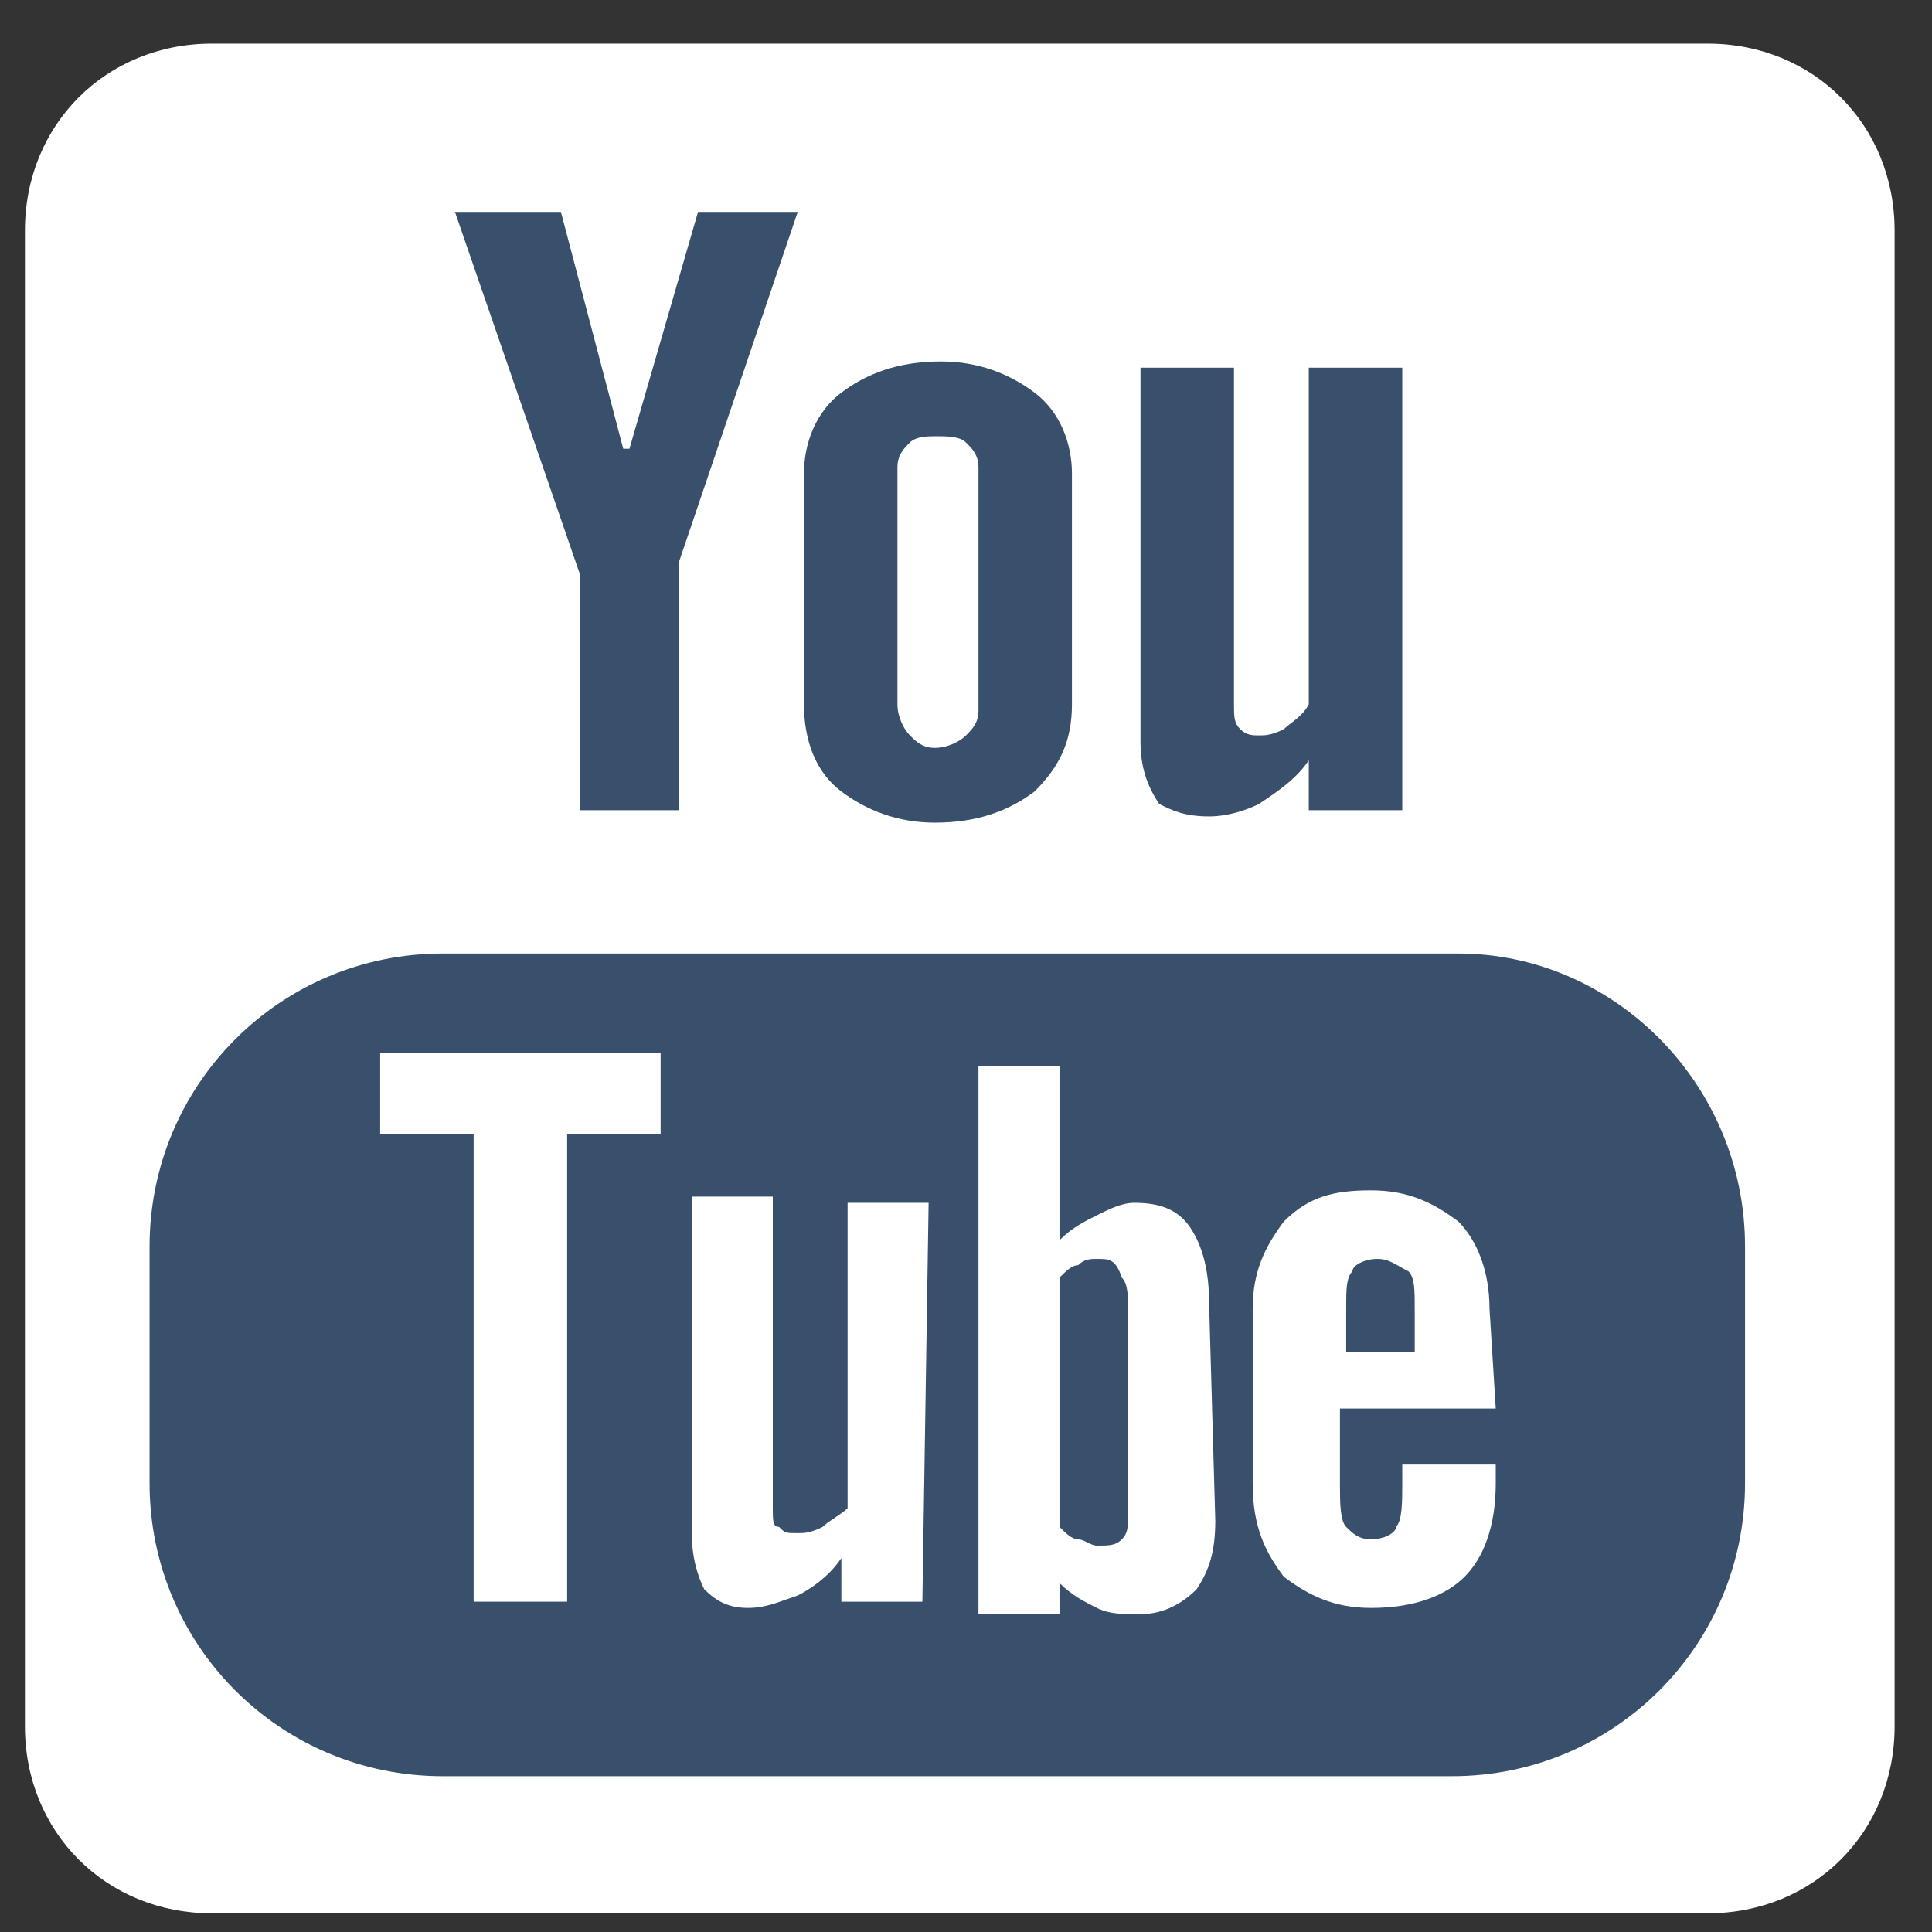 <?xml version="1.0" encoding="utf-8"?>
<!-- Generator: Adobe Illustrator 24.1.0, SVG Export Plug-In . SVG Version: 6.00 Build 0)  -->
<svg version="1.1" id="圖層_1" xmlns="http://www.w3.org/2000/svg" xmlns:xlink="http://www.w3.org/1999/xlink" x="0px" y="0px"
	 viewBox="0 0 31 31" style="enable-background:new 0 0 31 31;" xml:space="preserve">
<rect x="0" y="0" width="31" height="31" fill="#333333" stroke="none"/>
<style type="text/css">
	.st0{fill:#BC7777;}
	.st1{fill:none;}
	.st2{fill:#6B6969;}
	.st3{fill:#F21919;}
	.st4{clip-path:url(#SVGID_2_);fill:#FFFFFF;}
	.st5{fill:#FFFFFF;}
	.st6{fill:#39506D;}
</style>
<path class="st0" d="M45.7-21.2v4.8c0,0.1-0.1,0.2-0.2,0.2h-0.8c-0.1,0-0.1,0-0.2-0.1l-2.1-3v2.8c0,0.1-0.1,0.2-0.2,0.2h-0.8
	c-0.1,0-0.2-0.1-0.2-0.2v-4.8c0-0.1,0.1-0.2,0.2-0.2h0.8c0.1,0,0.1,0,0.2,0.1l2.2,2.9v-2.8c0-0.1,0.1-0.2,0.2-0.2h0.8
	C45.6-21.4,45.7-21.3,45.7-21.2z"/>
<path class="st0" d="M40.2-21.4h-0.8c-0.1,0-0.2,0.1-0.2,0.2v4.8c0,0.1,0.1,0.2,0.2,0.2h0.8c0.1,0,0.2-0.1,0.2-0.2v-4.8
	C40.4-21.3,40.3-21.4,40.2-21.4z"/>
<path class="st0" d="M38.4-17.4h-2.1v-3.8c0-0.1-0.1-0.2-0.2-0.2h-0.8c-0.1,0-0.2,0.1-0.2,0.2v4.8c0,0.1,0,0.1,0.1,0.1l0.1,0.1h3.1
	c0.1,0,0.2-0.1,0.2-0.2v-0.8C38.6-17.3,38.5-17.4,38.4-17.4z"/>
<path class="st0" d="M49.7-21.4h-3.1c-0.1,0-0.2,0.1-0.2,0.2v4.8c0,0.1,0.1,0.2,0.2,0.2h3.1c0.1,0,0.2-0.1,0.2-0.2v-0.8
	c0-0.1-0.1-0.2-0.2-0.2h-2.1v-0.8h2.1c0.1,0,0.2-0.1,0.2-0.2v-0.8c0-0.1-0.1-0.2-0.2-0.2h-2.1v-0.8h2.1c0.1,0,0.2-0.1,0.2-0.2v-0.8
	C49.9-21.3,49.8-21.4,49.7-21.4z"/>
<path class="st0" d="M97.1,32.4c0-4.9-4.9-8.9-10.9-8.9s-10.9,4-10.9,8.9c0,4.4,3.9,8,9.1,8.7c1.3,0.3,1.1,0.7,0.8,2.5
	c0,0.3-0.2,1.1,0.9,0.6c1.2-0.5,6.3-3.7,8.6-6.3C96.4,36.1,97.1,34.4,97.1,32.4z"/>
<path class="st1" d="M-2.8-21.2L-2.8-21.2c0-0.3,0-0.5,0-0.8c0-0.2,0-0.5,0-0.7c0-0.3-0.1-0.6-0.1-0.9c0-0.3,0-0.6-0.1-0.9
	c-0.1-0.4-0.2-0.9-0.3-1.3C-3.6-26.3-3.7-26.7-4-27c-0.6-0.7-1.4-1.1-2.3-1.2c-0.5,0-1-0.1-1.4-0.1c-0.4,0-0.9,0-1.3-0.1
	c-0.7,0-1.3,0-2-0.1c-0.6,0-1.3,0-1.9,0c-1.3,0-2.5,0-3.8,0c-1.3,0-2.6,0-3.9,0.1c-0.5,0-1.1,0-1.6,0c-0.2,0-0.3,0-0.5,0
	c-0.6,0-1.1,0.1-1.7,0.1c-0.4,0-0.8,0.1-1.1,0.2c-0.8,0.2-1.5,0.6-1.9,1.3c-0.3,0.5-0.5,1.1-0.6,1.7c-0.1,0.5-0.1,1-0.2,1.5
	c-0.1,0.5-0.1,1-0.1,1.5c0,0.4,0,0.8,0,1.2c0,1.2,0,2.3,0,3.5c0,0.3,0,0.6,0,0.9c0,0.4,0.1,0.8,0.1,1.2c0,0.3,0,0.6,0.1,0.9
	c0.1,0.5,0.2,1,0.4,1.5c0.3,0.9,1,1.5,1.9,1.8c0.6,0.2,1.2,0.2,1.8,0.3c0.5,0,1,0.1,1.5,0.1c0.4,0,0.8,0,1.2,0c0.6,0,1.3,0,1.9,0
	c0.6,0,1.2,0,1.8,0c1,0,2.1,0,3.1,0c1.3,0,2.6,0,3.9-0.1c0.5,0,1.1,0,1.6,0c0.2,0,0.4,0,0.5,0c0.6,0,1.2-0.1,1.7-0.1
	c0.4,0,0.7-0.1,1.1-0.1c1.1-0.2,1.9-0.9,2.4-2c0.3-0.7,0.4-1.5,0.5-2.3c0-0.4,0.1-0.9,0.1-1.3c0-0.6,0.1-1.2,0.1-1.7
	C-2.8-19.2-2.8-20.2-2.8-21.2L-2.8-21.2z"/>
<path class="st2" d="M-9.8-14.2v-7.2c2.3,1.2,4.6,2.4,6.9,3.6C-5.1-16.6-7.4-15.4-9.8-14.2L-9.8-14.2z"/>
<path class="st3" d="M67.1-17.3H43.5c-0.8,0-1.7,0.3-2.3,0.9c-0.6,0.6-0.9,1.5-0.9,2.3V9.5c0,0.9,0.3,1.7,0.9,2.3
	c0.6,0.6,1.4,0.9,2.3,0.9h9.2V2.5h-4.2v-4.8h4.2V-6c0-4.2,2.5-6.5,6.3-6.5c1.8,0,3.7,0.3,3.7,0.3v4.1h-2.1c-2.1,0-2.7,1.3-2.7,2.6
	v3.1h4.6l-0.7,4.9h-3.9v10.2h9.2c0.9,0,1.7-0.3,2.3-0.9c0.6-0.6,0.9-1.4,0.9-2.3v-23.6c0-0.9-0.3-1.7-0.9-2.3
	C68.8-17,67.9-17.3,67.1-17.3z"/>
<g>
	<defs>
		<path id="SVGID_1_" d="M61.7,42.9L61.7,42.9c0-0.2,0-0.4,0-0.7c0-0.2,0-0.4,0-0.6c0-0.3,0-0.5-0.1-0.8s0-0.5-0.1-0.8
			c-0.1-0.4-0.2-0.8-0.3-1.2c-0.1-0.3-0.3-0.7-0.5-0.9c-0.5-0.6-1.2-0.9-2-1c-0.4,0-0.8-0.1-1.2-0.1c-0.4,0-0.8,0-1.1-0.1
			c-0.6,0-1.2,0-1.7-0.1c-0.6,0-1.1,0-1.7,0c-1.1,0-2.2,0-3.3,0c-1.1,0-2.2,0-3.4,0.1c-0.5,0-0.9,0-1.4,0c-0.1,0-0.3,0-0.4,0
			c-0.5,0-1,0.1-1.5,0.1c-0.3,0-0.7,0.1-1,0.1c-0.7,0.2-1.3,0.6-1.7,1.2c-0.3,0.5-0.4,1-0.5,1.5c-0.1,0.4-0.1,0.9-0.2,1.3
			c0,0.4-0.1,0.9-0.1,1.3c0,0.4,0,0.7,0,1.1c0,1,0,2,0,3c0,0.3,0,0.5,0,0.8c0,0.4,0.1,0.7,0.1,1.1c0,0.3,0,0.5,0.1,0.8
			c0.1,0.5,0.2,0.9,0.4,1.3c0.3,0.8,0.9,1.3,1.7,1.6c0.5,0.2,1,0.2,1.6,0.3c0.4,0,0.9,0.1,1.3,0.1c0.4,0,0.7,0,1.1,0
			c0.6,0,1.1,0,1.7,0c0.5,0,1,0,1.5,0c0.9,0,1.8,0,2.7,0c1.1,0,2.3,0,3.4-0.1c0.5,0,0.9,0,1.4,0c0.2,0,0.3,0,0.5,0
			c0.5,0,1-0.1,1.5-0.1c0.3,0,0.6,0,0.9-0.1c1-0.2,1.7-0.8,2.1-1.7c0.3-0.7,0.4-1.3,0.4-2c0-0.4,0.1-0.8,0.1-1.2
			c0-0.5,0.1-1,0.1-1.5C61.7,44.6,61.7,43.8,61.7,42.9L61.7,42.9z M48.2,47.4v-6.3c2,1,4,2.1,6,3.1C52.3,45.3,50.3,46.3,48.2,47.4
			L48.2,47.4z"/>
	</defs>
	<clipPath id="SVGID_2_">
		<use xlink:href="#SVGID_1_"  style="overflow:visible;"/>
	</clipPath>
	<path class="st4" d="M65.3,34.7v19.1c0,3-2.5,5.4-5.5,5.4H40.7c-3,0-5.4-2.5-5.4-5.5v-19c0-3,2.5-5.4,5.5-5.4h19.1
		C62.8,29.3,65.3,31.7,65.3,34.7z"/>
</g>
<path class="st1" d="M-55.1,73.9h-24c-1.7,0-3,1.3-3,3v24c0,1.7,1.3,3,3,3h24c1.7,0,3-1.3,3-3v-24C-52.1,75.2-53.4,73.9-55.1,73.9z"
	/>
<path class="st5" d="M27.4,0.7h-24c-1.7,0-3,1.3-3,3v24c0,1.7,1.3,3,3,3h24c1.7,0,3-1.3,3-3v-24C30.4,2,29.1,0.7,27.4,0.7z"/>
<path class="st6" d="M23.4,15.3H7.1c-2.6,0-4.7,2.1-4.7,4.7v3.8c0,2.6,2.1,4.7,4.7,4.7h16.2c2.6,0,4.7-2.1,4.7-4.7V20
	C28,17.4,25.9,15.3,23.4,15.3L23.4,15.3z"/>
<polygon class="st5" points="10.6,18.2 9.1,18.2 9.1,25.7 7.6,25.7 7.6,18.2 6.1,18.2 6.1,16.9 10.6,16.9 "/>
<path class="st5" d="M14.8,25.7h-1.3V25c-0.2,0.3-0.5,0.5-0.7,0.6c-0.3,0.1-0.5,0.2-0.8,0.2c-0.3,0-0.5-0.1-0.7-0.3
	c-0.1-0.2-0.2-0.5-0.2-0.9v-5.4h1.3v5c0,0.2,0,0.3,0.1,0.3c0.1,0.1,0.1,0.1,0.3,0.1c0.1,0,0.2,0,0.4-0.1c0.1-0.1,0.3-0.2,0.4-0.3
	v-4.9h1.3L14.8,25.7L14.8,25.7z"/>
<path class="st5" d="M19.5,24.4c0,0.5-0.1,0.8-0.3,1.1c-0.2,0.2-0.5,0.4-0.9,0.4c-0.3,0-0.5,0-0.7-0.1c-0.2-0.1-0.4-0.2-0.6-0.4v0.5
	h-1.3v-8.8h1.3v2.8c0.2-0.2,0.4-0.3,0.6-0.4c0.2-0.1,0.4-0.2,0.6-0.2c0.4,0,0.7,0.1,0.9,0.4c0.2,0.3,0.3,0.7,0.3,1.2L19.5,24.4
	L19.5,24.4z"/>
<path class="st5" d="M24,22.6h-2.5v1.2c0,0.3,0,0.6,0.1,0.7c0.1,0.1,0.2,0.2,0.4,0.2c0.2,0,0.4-0.1,0.4-0.2c0.1-0.1,0.1-0.4,0.1-0.7
	v-0.3H24v0.3c0,0.7-0.2,1.2-0.5,1.5c-0.3,0.3-0.8,0.5-1.5,0.5c-0.6,0-1-0.2-1.4-0.5c-0.3-0.4-0.5-0.8-0.5-1.5V21
	c0-0.6,0.2-1,0.5-1.4c0.4-0.4,0.8-0.5,1.4-0.5c0.6,0,1,0.2,1.4,0.5c0.3,0.3,0.5,0.8,0.5,1.4L24,22.6L24,22.6z"/>
<path class="st6" d="M22.1,20.2c-0.2,0-0.4,0.1-0.4,0.2c-0.1,0.1-0.1,0.3-0.1,0.6v0.7h1.1V21c0-0.3,0-0.5-0.1-0.6
	C22.4,20.3,22.3,20.2,22.1,20.2L22.1,20.2z"/>
<path class="st6" d="M17.6,20.2c-0.1,0-0.2,0-0.3,0.1c-0.1,0-0.2,0.1-0.3,0.2v4c0.1,0.1,0.2,0.2,0.3,0.2c0.1,0,0.2,0.1,0.3,0.1
	c0.2,0,0.3,0,0.4-0.1c0.1-0.1,0.1-0.2,0.1-0.4v-3.3c0-0.2,0-0.4-0.1-0.5C17.9,20.2,17.8,20.2,17.6,20.2L17.6,20.2z"/>
<polygon class="st6" points="9.3,13 10.9,13 10.9,9 12.8,3.4 11.2,3.4 10.1,7.2 10,7.2 9,3.4 7.3,3.4 9.3,9.2 9.3,13 "/>
<path class="st6" d="M15,13.2c0.7,0,1.2-0.2,1.6-0.5c0.4-0.4,0.6-0.8,0.6-1.4V7.6c0-0.5-0.2-1-0.6-1.3c-0.4-0.3-0.9-0.5-1.5-0.5
	c-0.7,0-1.2,0.2-1.6,0.5c-0.4,0.3-0.6,0.8-0.6,1.3v3.7c0,0.6,0.2,1.1,0.6,1.4C13.9,13,14.4,13.2,15,13.2z"/>
<path class="st5" d="M14.4,7.5c0-0.2,0.1-0.3,0.2-0.4C14.7,7,14.9,7,15,7c0.2,0,0.4,0,0.5,0.1c0.1,0.1,0.2,0.2,0.2,0.4v3.9
	c0,0.2-0.1,0.3-0.2,0.4C15.4,11.9,15.2,12,15,12c-0.2,0-0.3-0.1-0.4-0.2c-0.1-0.1-0.2-0.3-0.2-0.5L14.4,7.5L14.4,7.5z"/>
<path class="st6" d="M19.4,13.1c0.3,0,0.6-0.1,0.8-0.2c0.3-0.2,0.6-0.4,0.8-0.7V13h1.5V5.9H21v5.4c-0.1,0.2-0.3,0.3-0.4,0.4
	c-0.2,0.1-0.3,0.1-0.4,0.1c-0.1,0-0.2,0-0.3-0.1c-0.1-0.1-0.1-0.2-0.1-0.4V5.9h-1.5v6c0,0.4,0.1,0.7,0.3,1
	C18.8,13,19,13.1,19.4,13.1L19.4,13.1z"/>
</svg>
